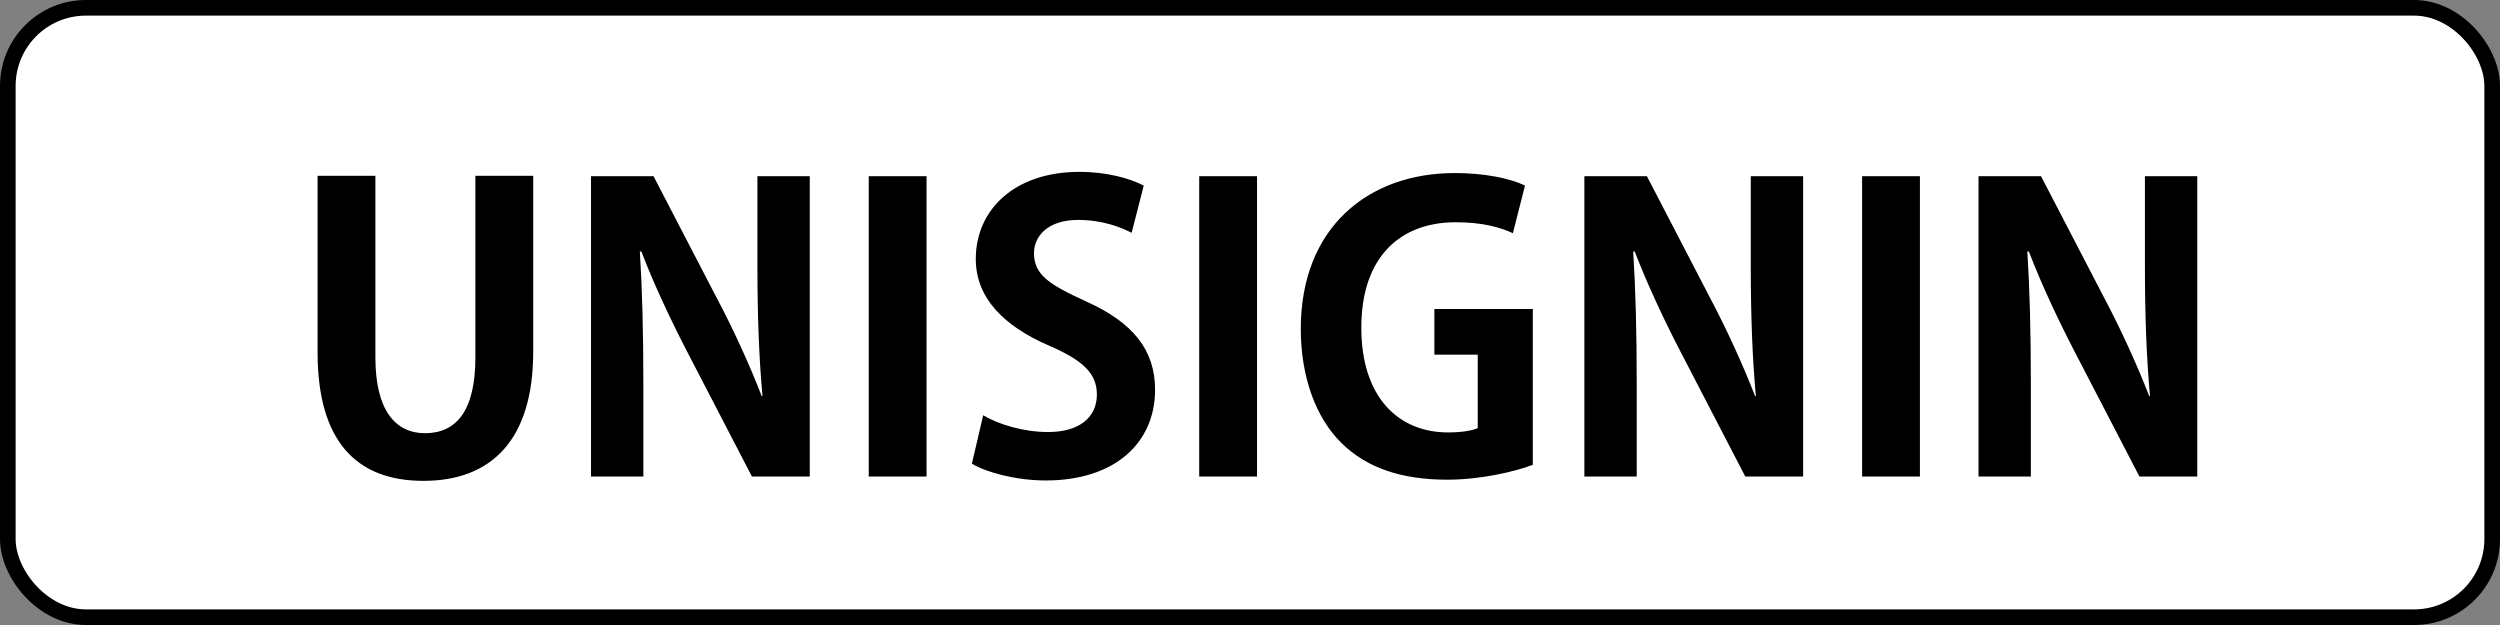 <?xml version="1.0" encoding="UTF-8"?>
<svg width="320px" height="80px" viewBox="0 0 320 80" version="1.1" xmlns="http://www.w3.org/2000/svg" xmlns:xlink="http://www.w3.org/1999/xlink">
    <rect x="0" y="0" width="320" height="80" fill="#808080" stroke="none"/>
    <!-- Generator: Sketch 51.1 (57501) - http://www.bohemiancoding.com/sketch -->
    <title>unisignin-logo</title>
    <desc>Created with Sketch.</desc>
    <defs></defs>
    <g id="unisignin" stroke="none" stroke-width="1" fill="none" fill-rule="evenodd">
        <g id="unisignin-logo">
            <rect id="Rectangle" stroke="#000000" stroke-width="2" fill="#FFFFFF" fill-rule="nonzero" x="1" y="1" width="318" height="78" rx="10"></rect>
            <path d="M60.85,22.5 L68.25,22.5 L68.25,45.05 C68.25,56.3 62.9,61.55 54.2,61.55 C45.55,61.55 40.65,56.4 40.65,45.1 L40.65,22.5 L48.05,22.5 L48.05,45.75 C48.05,52.5 50.6,55.45 54.4,55.45 C58.4,55.45 60.85,52.6 60.85,45.75 L60.85,22.5 Z M96.95,22.55 L103.65,22.55 L103.65,61 L96.25,61 L88,45.1 C85.95,41.15 83.7,36.4 82.1,32.2 L81.9,32.2 C82.2,36.95 82.35,42.35 82.35,49.2 L82.35,61 L75.65,61 L75.65,22.55 L83.65,22.55 L91.75,38.15 C93.8,42 95.95,46.7 97.5,50.7 L97.6,50.7 C97.15,45.8 96.95,40.35 96.95,34.1 L96.95,22.55 Z M118.6,61 L111.2,61 L111.2,22.55 L118.6,22.55 L118.6,61 Z M124.4,59.35 L125.85,53.15 C127.85,54.35 131.05,55.3 134.15,55.3 C138.25,55.3 140.4,53.35 140.4,50.5 C140.4,47.75 138.55,46.1 134.3,44.25 C128.5,41.75 124.9,38.15 124.9,33.15 C124.9,26.85 129.85,22 138.15,22 C141.8,22 144.6,22.85 146.4,23.75 L144.85,29.8 C143.5,29.1 141.15,28.15 138,28.15 C134.1,28.15 132.35,30.25 132.35,32.4 C132.35,35.15 134.25,36.4 138.95,38.55 C145.1,41.3 147.85,44.85 147.85,49.9 C147.85,56.6 142.8,61.5 133.85,61.5 C130.05,61.5 126.2,60.45 124.4,59.35 Z M160.9,61 L153.5,61 L153.5,22.55 L160.9,22.55 L160.9,61 Z M183.6,39.55 L196.2,39.55 L196.2,59.5 C193.95,60.35 189.6,61.4 185.25,61.4 C179.4,61.4 174.95,59.9 171.7,56.7 C168.4,53.45 166.5,48.2 166.5,42.1 C166.5,29.1 175.15,22.15 186.2,22.15 C190.1,22.15 193.35,22.85 195.2,23.75 L193.65,29.85 C191.9,29.05 189.7,28.45 186.3,28.45 C179.45,28.45 174.25,32.65 174.25,41.95 C174.25,50.85 179,55.35 185.35,55.35 C187.15,55.35 188.5,55.1 189.15,54.8 L189.15,45.4 L183.6,45.4 L183.6,39.55 Z M224.1,22.55 L230.8,22.55 L230.8,61 L223.4,61 L215.15,45.1 C213.1,41.15 210.85,36.4 209.25,32.2 L209.05,32.2 C209.35,36.95 209.5,42.35 209.5,49.2 L209.5,61 L202.8,61 L202.8,22.55 L210.8,22.55 L218.9,38.15 C220.95,42 223.1,46.7 224.65,50.7 L224.75,50.7 C224.3,45.8 224.1,40.35 224.1,34.1 L224.1,22.55 Z M245.75,61 L238.35,61 L238.35,22.55 L245.75,22.55 L245.75,61 Z M274.55,22.55 L281.25,22.55 L281.25,61 L273.85,61 L265.6,45.1 C263.55,41.15 261.3,36.4 259.7,32.2 L259.5,32.2 C259.8,36.95 259.95,42.35 259.95,49.2 L259.95,61 L253.25,61 L253.25,22.55 L261.25,22.55 L269.35,38.15 C271.4,42 273.55,46.7 275.1,50.7 L275.2,50.7 C274.75,45.8 274.55,40.35 274.55,34.1 L274.55,22.55 Z" id="UNISIGNIN" fill="#000000" fill-rule="evenodd"></path>
        </g>
    </g>
</svg>